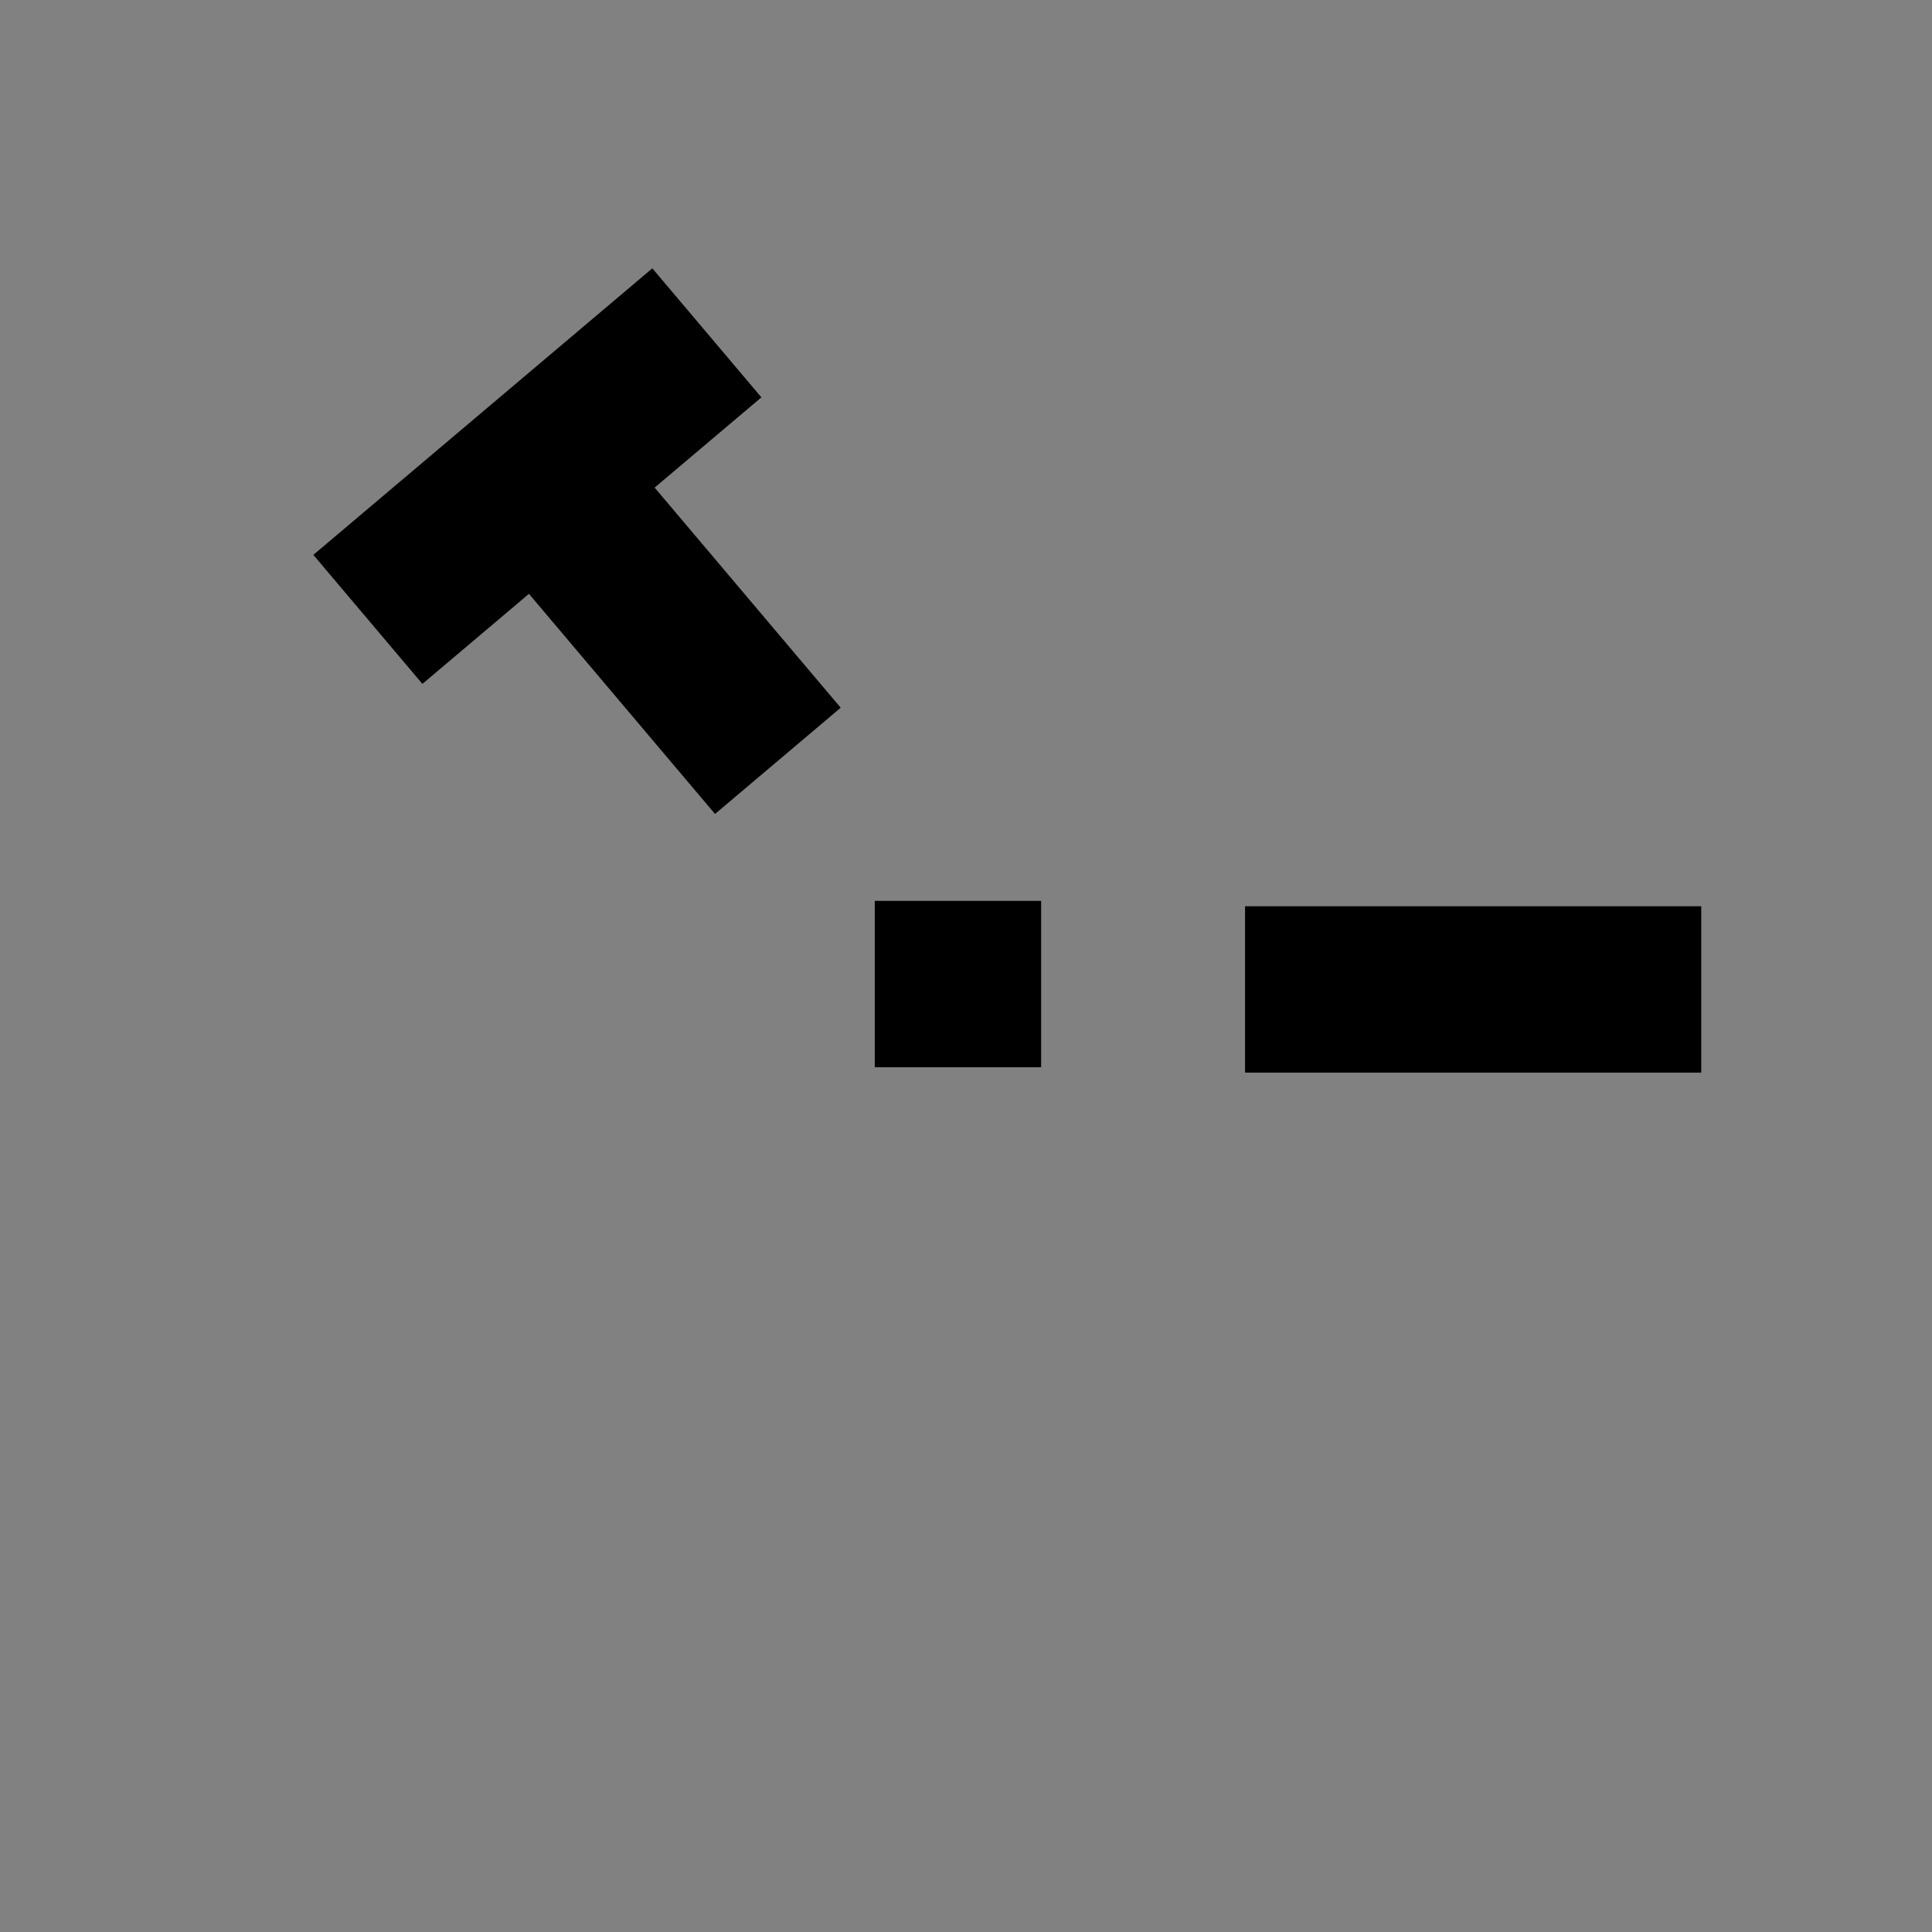 <svg xmlns="http://www.w3.org/2000/svg" version="1.1" xmlns:xlink="http://www.w3.org/1999/xlink" xmlns:svgjs="http://svgjs.com/svgjs" width="360" height="360"><rect width="100%" height="100%" fill="#808080" stroke="none"/><svg width="360" height="360" viewBox="0 0 360 360" fill="none" xmlns="http://www.w3.org/2000/svg">
<rect width="360" height="360" fill="white" fill-opacity="0.01"></rect>
<path d="M317 199.867L317 168.867L232 168.867L232 199.867L317 199.867Z" fill="black"></path>
<path d="M194 167.867H163V198.867H194V167.867Z" fill="black"></path>
<path d="M141.874 74.043L121.552 50L58.387 103.392L78.709 127.434L98.563 110.652L133.234 151.67L156.653 131.875L121.982 90.857L141.836 74.075L141.874 74.043Z" fill="black"></path>
</svg><style>@media (prefers-color-scheme: light) { :root { filter: none; } }
@media (prefers-color-scheme: dark) { :root { filter: invert(100%); } }
</style></svg>